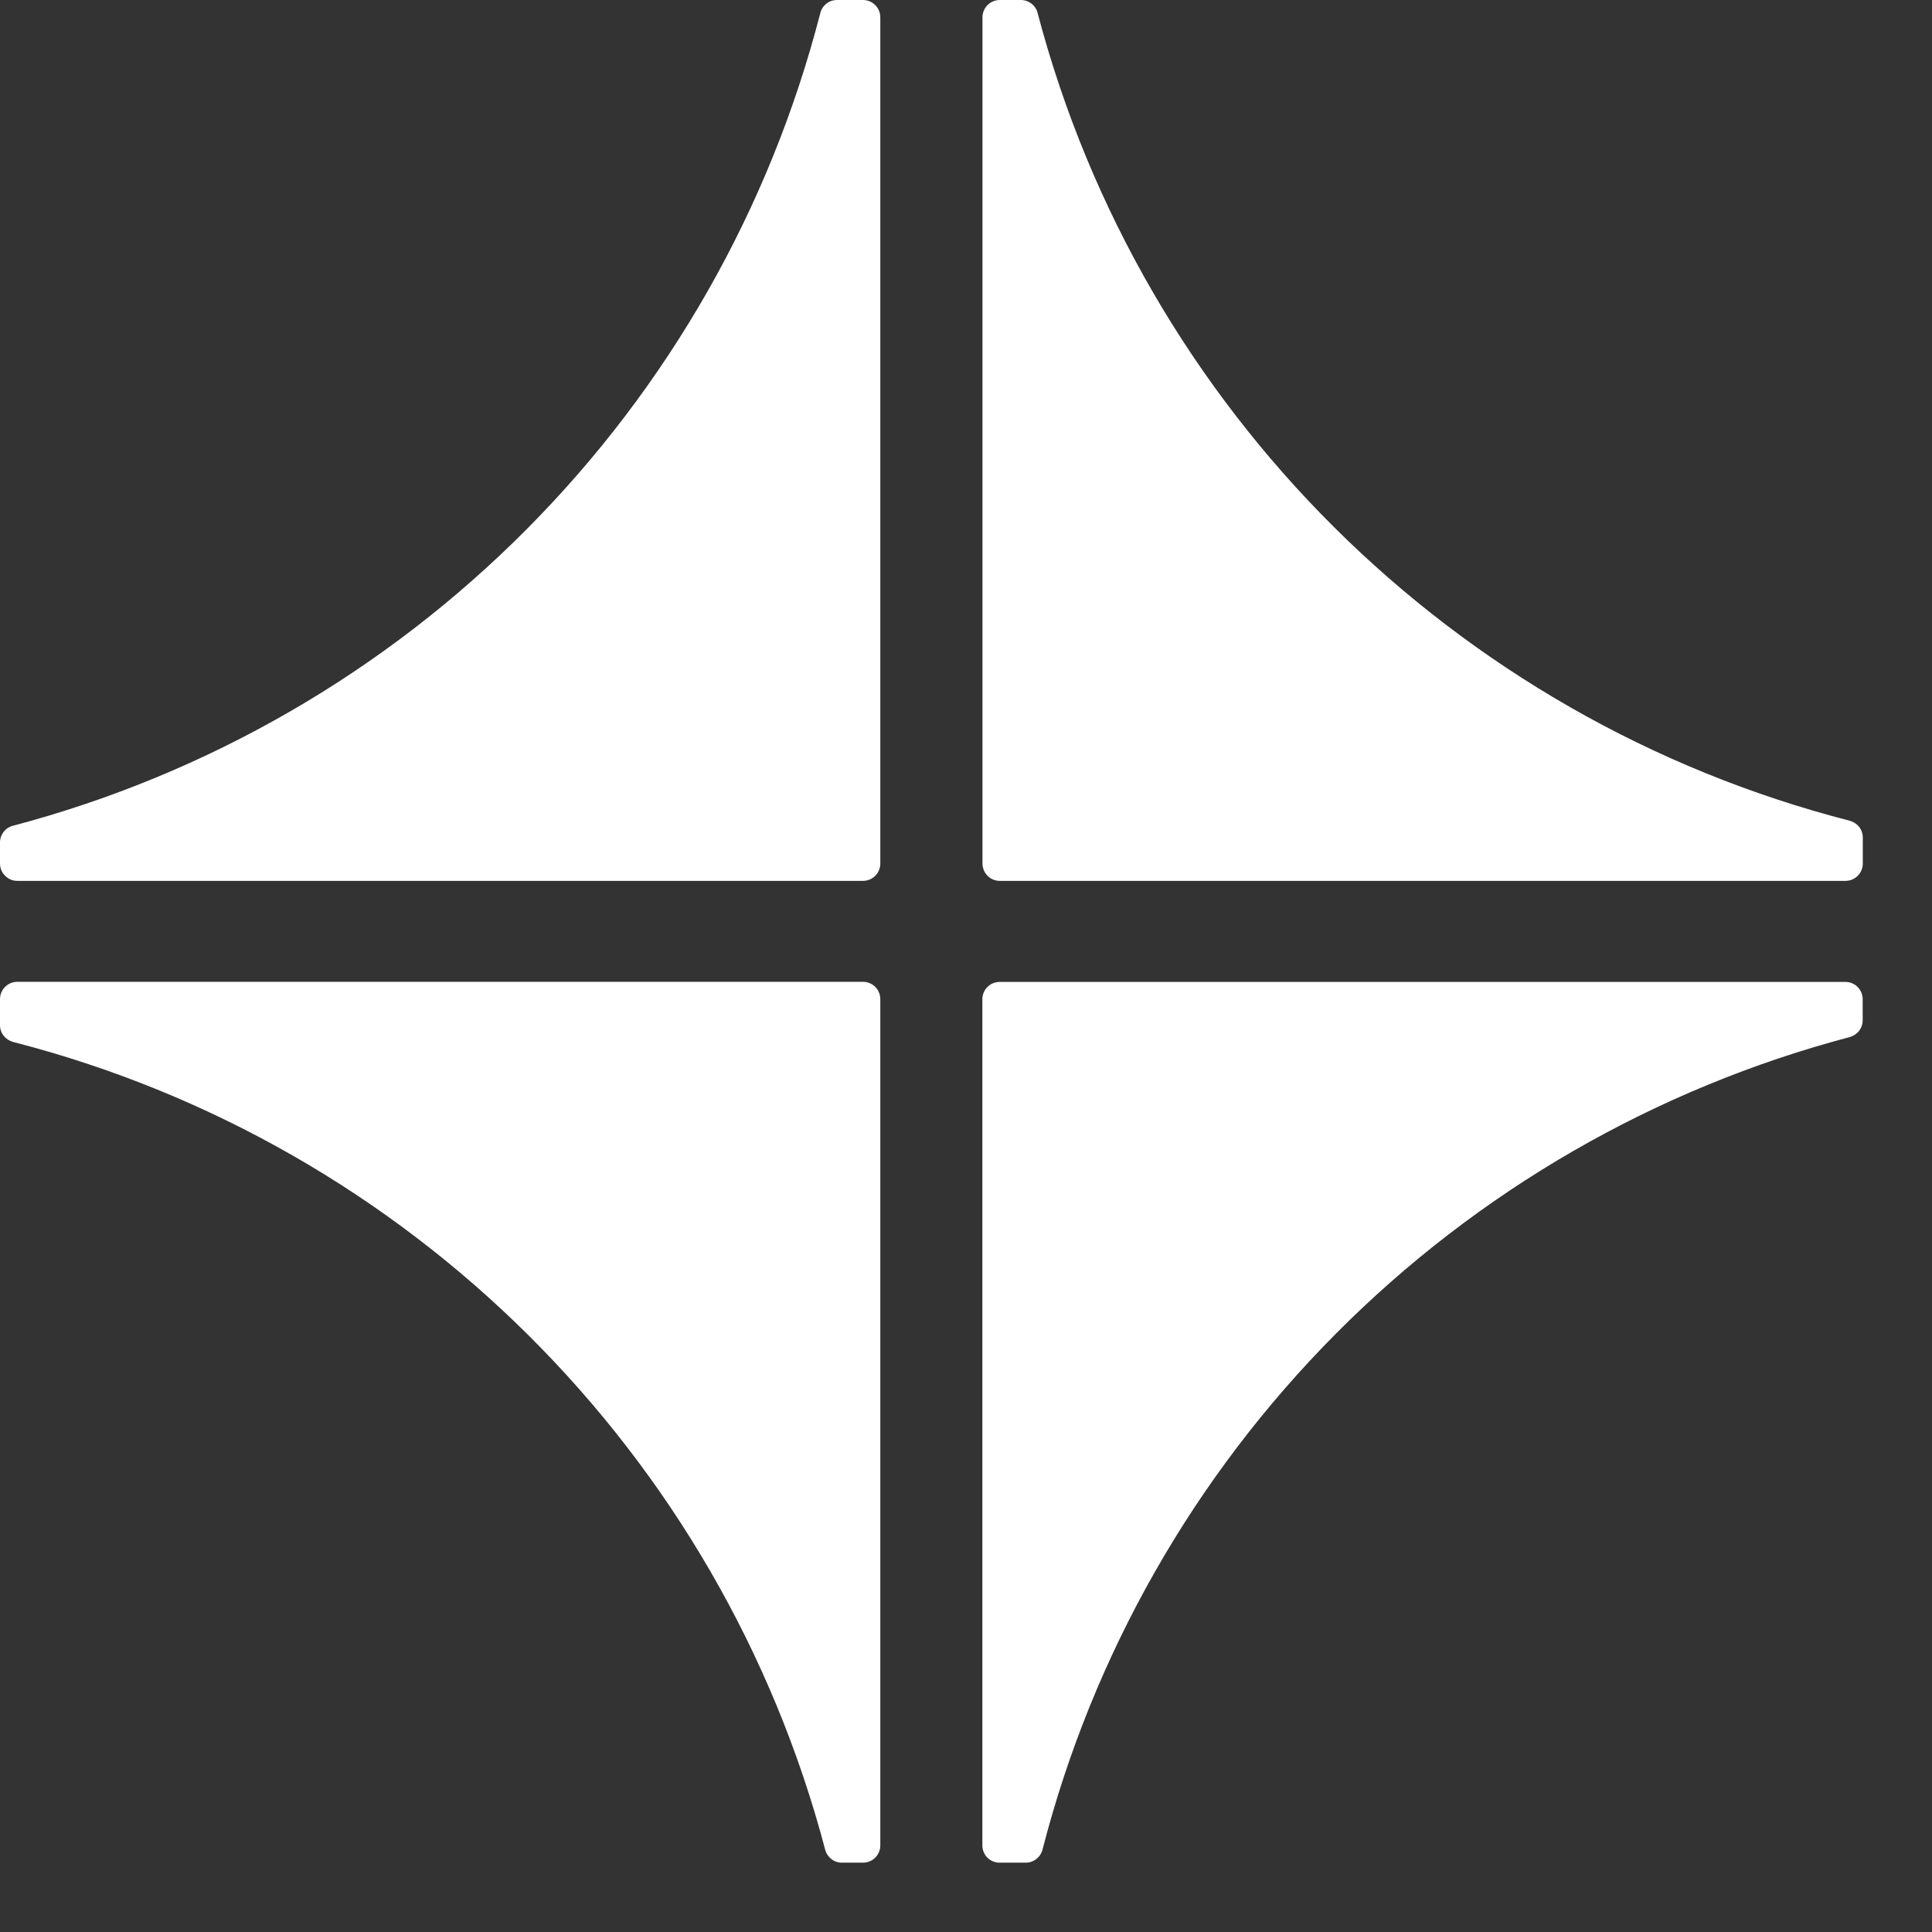 <svg width="17" height="17" viewBox="0 0 17 17" fill="none" xmlns="http://www.w3.org/2000/svg">
<rect x="0" y="0" width="17" height="17" fill="#333333" stroke="none"/>
<g clip-path="url(#clip0_880_6561)">
<path fill-rule="evenodd" clip-rule="evenodd" d="M8.983 0.152H8.798V7.598H16.239V7.369C12.701 6.46 9.913 3.683 8.983 0.152Z" fill="white"/>
<path fill-rule="evenodd" clip-rule="evenodd" d="M8.951 7.445H15.934C12.6 6.492 9.97 3.907 8.951 0.595V7.445ZM16.238 7.751H8.797C8.757 7.751 8.718 7.735 8.689 7.706C8.661 7.677 8.645 7.638 8.645 7.598V0.153C8.645 0.068 8.713 0 8.798 0H8.983C9.016 8.63448e-05 9.049 0.011 9.076 0.032C9.103 0.052 9.122 0.081 9.13 0.114C10.049 3.601 12.787 6.325 16.277 7.222C16.309 7.231 16.338 7.25 16.359 7.276C16.38 7.303 16.391 7.336 16.391 7.37V7.598C16.391 7.683 16.323 7.751 16.238 7.751M16.239 8.977V8.792H8.798V16.238H9.026C9.935 12.698 12.71 9.908 16.239 8.977Z" fill="white"/>
<path fill-rule="evenodd" clip-rule="evenodd" d="M8.95 8.945V15.933C9.42 14.29 10.293 12.791 11.488 11.571C12.684 10.351 14.164 9.448 15.797 8.945H8.95ZM9.025 16.39H8.796C8.756 16.39 8.717 16.374 8.688 16.346C8.66 16.317 8.644 16.278 8.644 16.238V8.792C8.644 8.708 8.712 8.64 8.797 8.64H16.238C16.322 8.64 16.39 8.708 16.39 8.792V8.978C16.39 9.011 16.379 9.044 16.358 9.071C16.338 9.097 16.309 9.116 16.277 9.125C14.564 9.578 13.003 10.479 11.754 11.736C10.505 12.993 9.614 14.56 9.173 16.276C9.164 16.309 9.145 16.338 9.118 16.358C9.092 16.379 9.059 16.39 9.025 16.39ZM7.408 16.238H7.594V8.792H0.152V9.021C3.69 9.93 6.478 12.707 7.408 16.238" fill="white"/>
<path fill-rule="evenodd" clip-rule="evenodd" d="M0.455 8.944C3.79 9.898 6.42 12.483 7.439 15.795V8.944H0.455ZM7.593 16.39H7.408C7.375 16.39 7.342 16.379 7.315 16.358C7.289 16.337 7.269 16.309 7.261 16.276C6.342 12.789 3.604 10.065 0.114 9.168C0.082 9.159 0.053 9.14 0.032 9.113C0.011 9.087 -6.27973e-05 9.054 2.64641e-07 9.02V8.792C2.64641e-07 8.707 0.068 8.639 0.153 8.639H7.593C7.678 8.639 7.746 8.707 7.746 8.792V16.237C7.746 16.322 7.678 16.39 7.593 16.39M0.153 7.412V7.598H7.594V0.152H7.366C6.457 3.692 3.682 6.482 0.153 7.412Z" fill="white"/>
<path fill-rule="evenodd" clip-rule="evenodd" d="M0.595 7.445H7.442V0.457C6.972 2.1 6.099 3.599 4.904 4.819C3.708 6.039 2.228 6.942 0.595 7.445ZM7.593 7.751H0.153C0.112 7.751 0.073 7.735 0.045 7.706C0.016 7.678 -6.46129e-08 7.639 0 7.598L0 7.413C0 7.344 0.046 7.283 0.114 7.266C1.827 6.813 3.388 5.912 4.636 4.655C5.885 3.398 6.776 1.831 7.218 0.115C7.226 0.082 7.245 0.053 7.272 0.032C7.298 0.011 7.331 0 7.365 0L7.593 0C7.678 0 7.746 0.068 7.746 0.153V7.598C7.746 7.683 7.678 7.751 7.593 7.751Z" fill="white"/>
</g>
<defs>
<clipPath id="clip0_880_6561">
<rect width="16.391" height="16.391" fill="white"/>
</clipPath>
</defs>
</svg>
